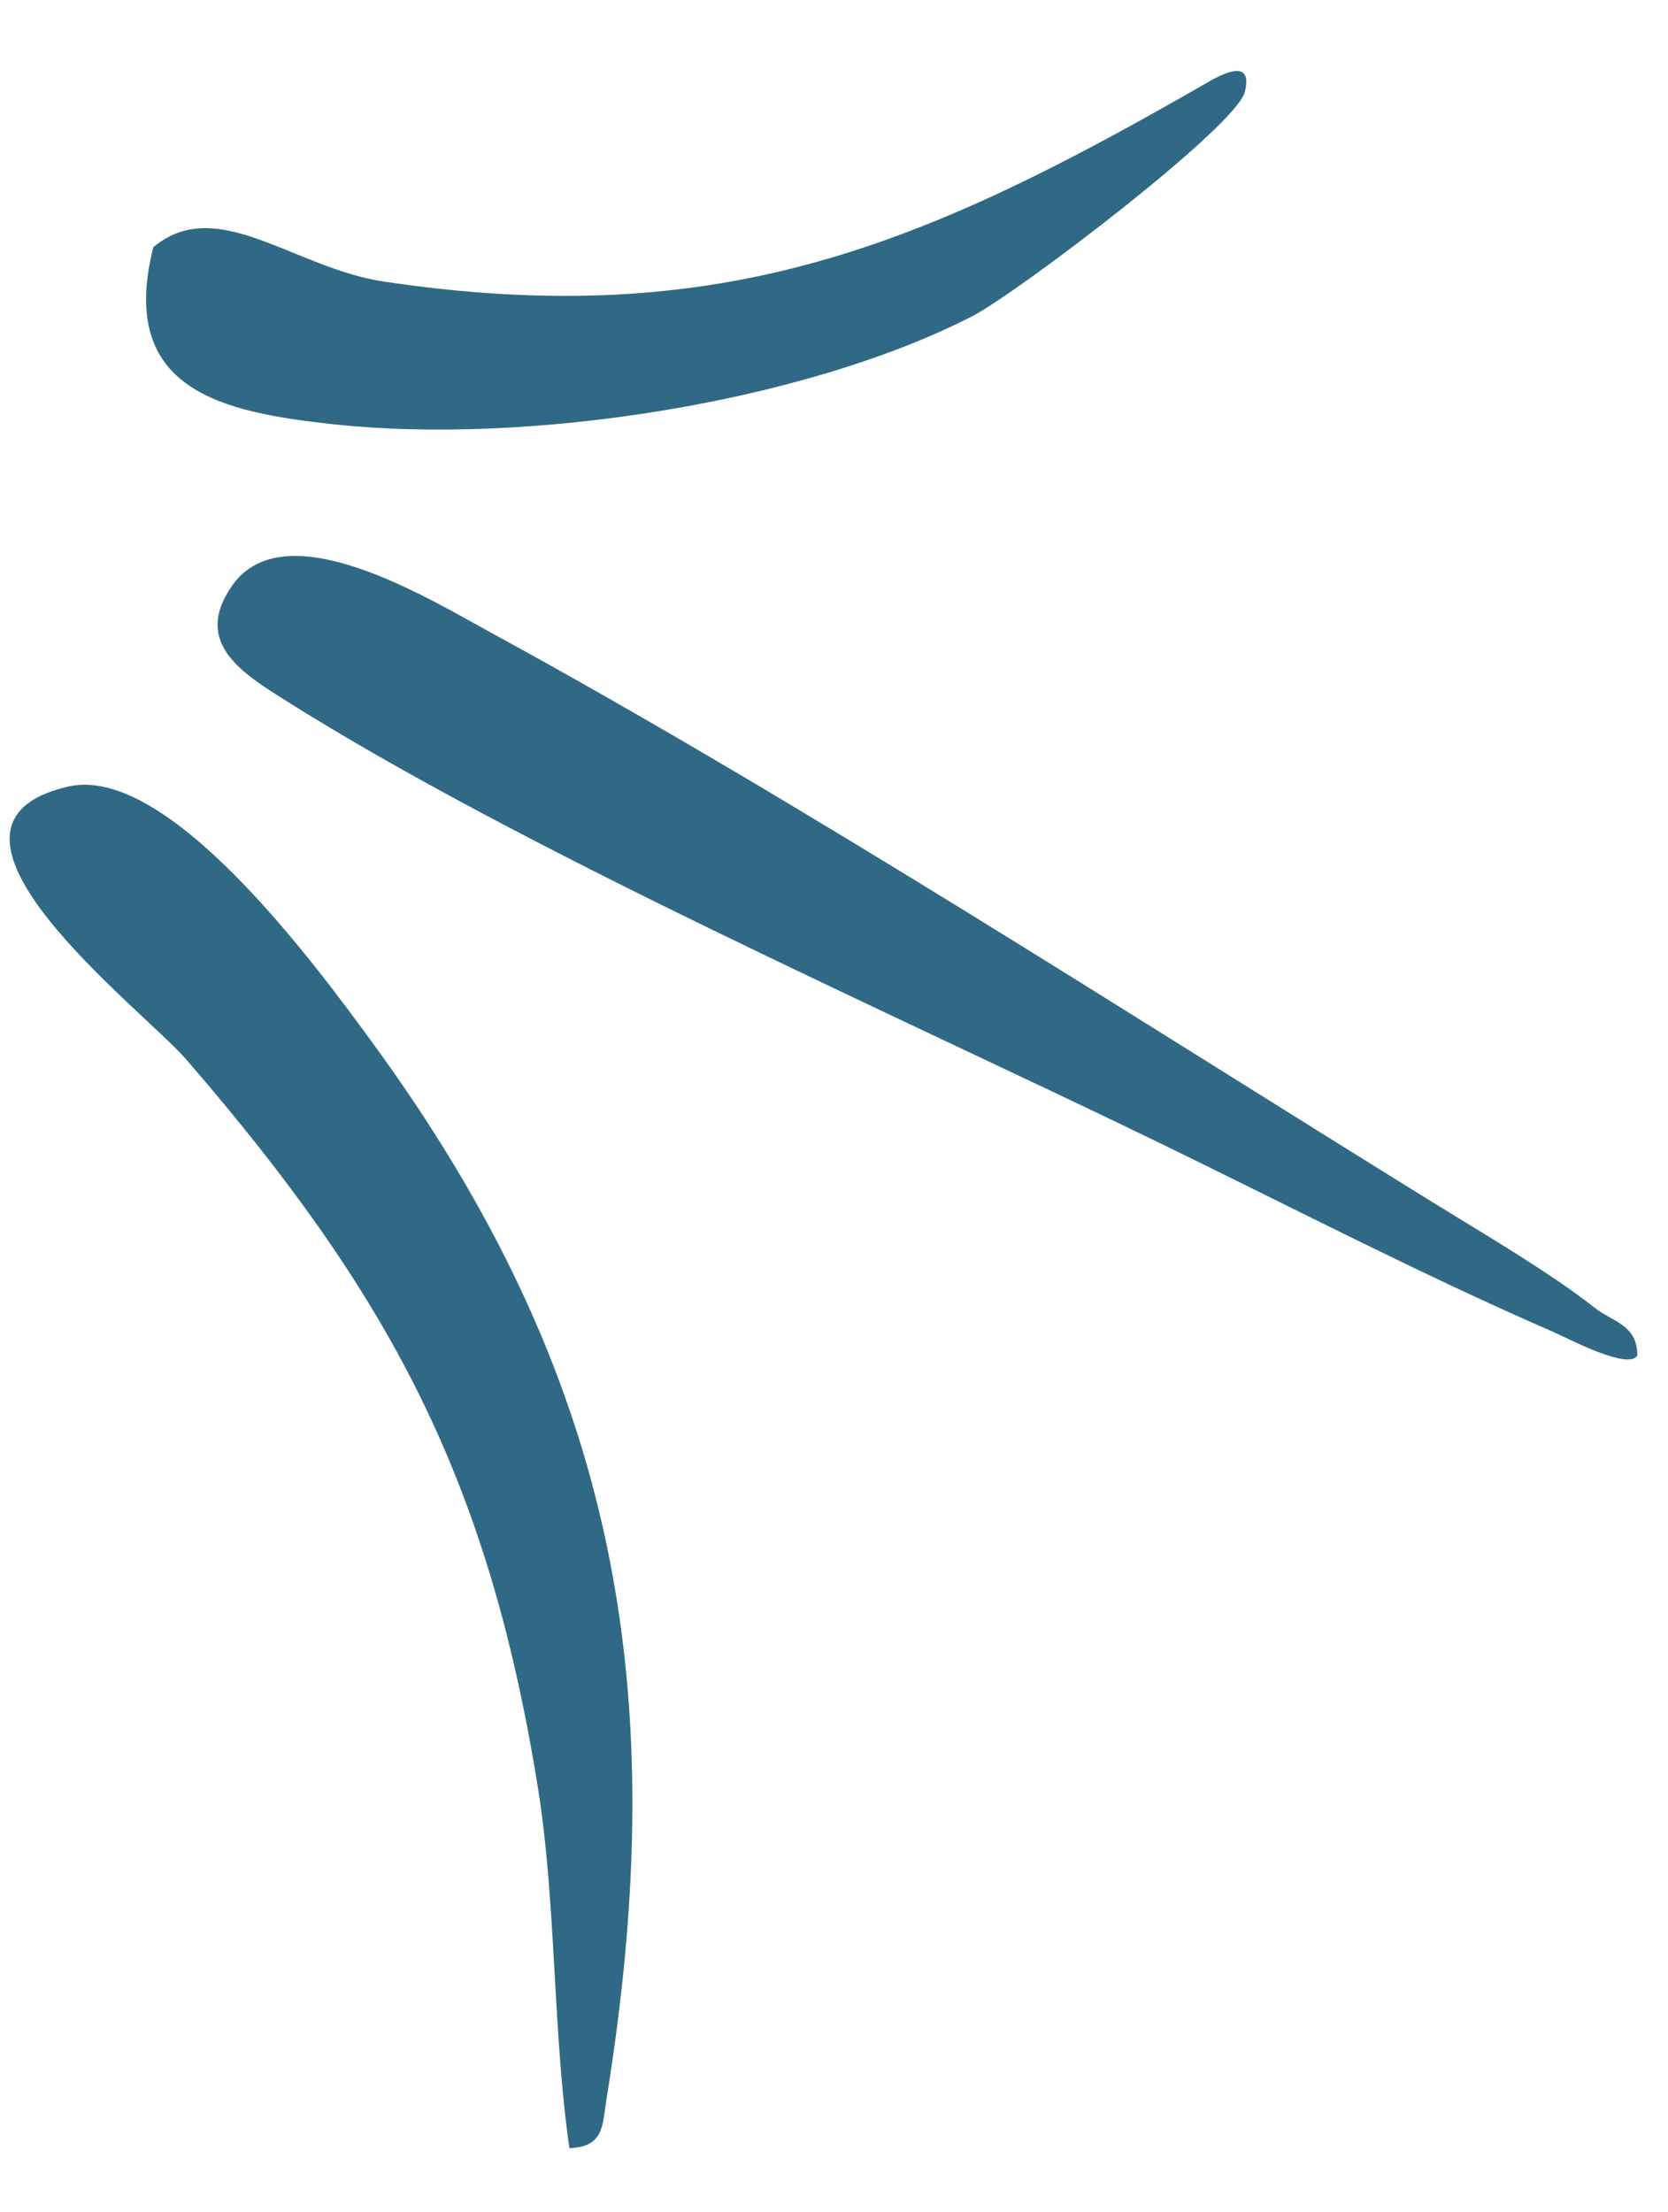 <svg width="46" height="61" viewBox="0 0 46 61" fill="none" xmlns="http://www.w3.org/2000/svg">
<path d="M15.703 59.231C15.238 56.017 15.345 52.45 14.83 49.268C13.451 40.696 10.699 35.652 5.141 29.22C3.923 27.813 -2.743 22.764 1.876 21.69C4.615 21.052 8.665 26.558 10.228 28.693C17.02 37.957 18.56 46.556 16.727 57.875C16.608 58.596 16.672 59.199 15.704 59.235L15.703 59.231Z" fill="#306985"/>
<path d="M45.15 37.383C44.895 37.782 43.271 36.92 42.827 36.724C39.158 35.129 35.486 33.22 31.876 31.467C24.611 27.942 14.372 23.434 7.76 19.243C6.644 18.533 5.317 17.688 6.406 16.143C7.877 14.059 11.858 16.529 13.614 17.486C22.089 22.11 31.265 28.054 39.567 33.188C40.939 34.036 42.744 35.09 43.976 36.06C44.48 36.458 45.157 36.528 45.153 37.378L45.15 37.383Z" fill="#306985"/>
<path d="M4.231 6.815C5.986 5.347 8.1 7.393 10.584 7.764C19.961 9.166 25.569 6.723 33.334 2.254C33.842 1.964 34.543 1.66 34.331 2.531C34.095 3.498 28.032 8.095 26.811 8.721C22.102 11.132 14.492 12.274 9.203 11.7C6.148 11.368 3.227 10.776 4.23 6.811L4.231 6.815Z" fill="#306985"/>
</svg>
